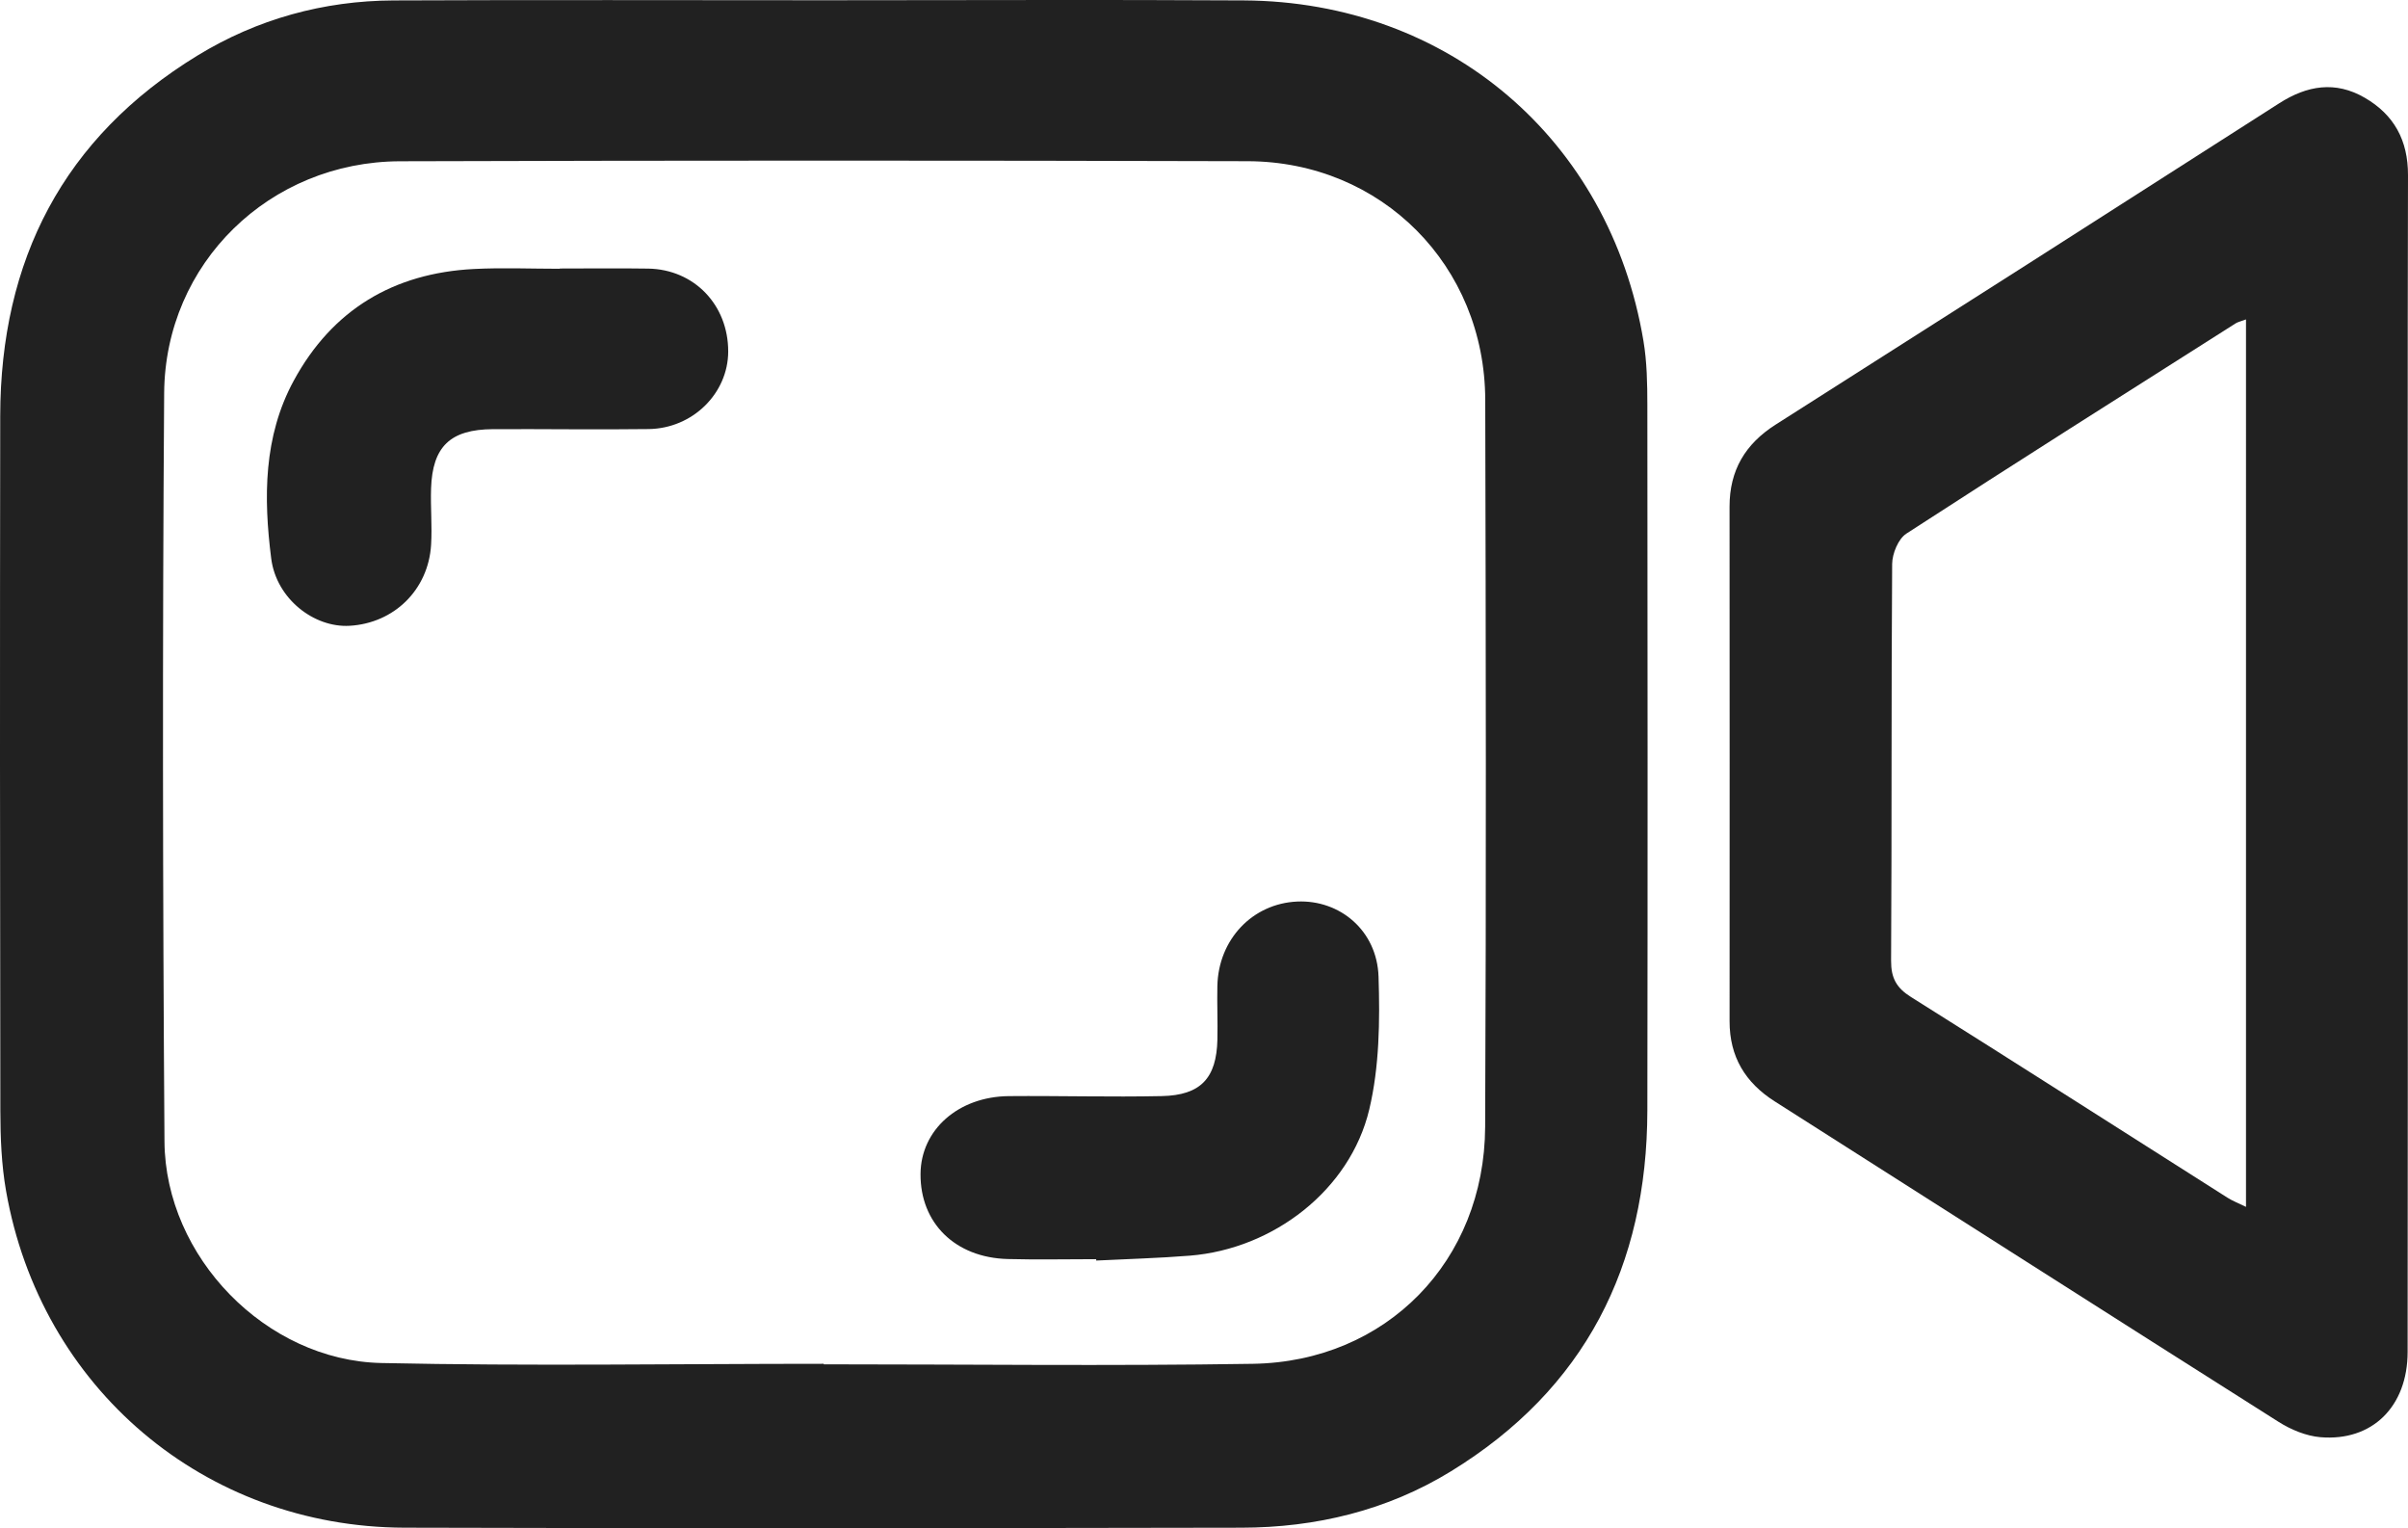 <?xml version="1.0" encoding="UTF-8"?> <svg xmlns="http://www.w3.org/2000/svg" id="Layer_2" data-name="Layer 2" viewBox="0 0 338.651 214.868"><g id="Layer_1-2" data-name="Layer 1"><g><path d="m116.085.035c19.615.001,39.23-.093,58.845.023,28.761.17,51.46,19.532,56.198,47.872.494,2.957.546,6.012.549,9.022.034,33.064.055,66.127,0,99.191-.036,21.875-8.765,39.164-27.635,50.736-8.97,5.501-18.98,7.902-29.464,7.92-39.23.068-78.46.114-117.69-.002-28.121-.083-51.175-19.631-56.036-47.353-.647-3.692-.796-7.509-.802-11.269C-.009,123.615-.017,91.054.031,58.493.063,36.583,8.898,19.345,27.778,7.806,36.165,2.68,45.487.105,55.354.061c20.243-.09,40.487-.027,60.731-.026Zm-.232,191.718c0,.025,0,.049,0,.074,20.117,0,40.239.247,60.351-.072,18.768-.298,32.576-14.453,32.662-33.32.156-34.069.099-68.14.012-102.21-.048-18.862-14.569-33.507-33.415-33.559-39.734-.11-79.468-.114-119.202.009-18.33.057-33.045,14.325-33.174,32.6-.247,35.073-.201,70.151.045,105.225.114,16.224,14.267,30.792,30.488,31.144,20.735.45,41.487.109,62.232.109Z" fill="#212121" stroke-width="0"></path><path d="m338.616,107.553c-.001,27.517.026,55.033-.018,82.55-.012,7.674-4.988,12.582-12.265,11.97-2.018-.17-4.151-1.061-5.89-2.161-23.654-14.968-47.242-30.04-70.862-45.061-4.148-2.638-6.342-6.285-6.34-11.246.012-24.124.015-48.248-.004-72.372-.004-5.096,2.198-8.81,6.494-11.539,23.626-15.012,47.225-30.065,70.795-45.164,3.946-2.528,7.909-3.179,12.035-.792,4.132,2.391,6.102,5.998,6.09,10.89-.07,27.642-.034,55.284-.035,82.926Zm-22.746-62.642c-.787.293-1.157.364-1.452.551-15.462,9.817-30.947,19.598-46.312,29.565-1.141.74-1.991,2.815-2.001,4.276-.133,18.587-.037,37.176-.149,55.763-.015,2.444.748,3.827,2.793,5.112,14.874,9.341,29.671,18.805,44.502,28.213.755.479,1.609.804,2.618,1.299V44.911Z" fill="#212121" stroke-width="0"></path><path d="m154.159,177.042c-4.149,0-8.3.091-12.447-.02-7.388-.198-12.302-5.058-12.253-11.966.044-6.191,5.297-10.88,12.44-10.94,7.164-.06,14.333.15,21.494-.003,5.478-.117,7.694-2.523,7.817-7.937.057-2.513-.058-5.029-.005-7.542.138-6.545,4.937-11.594,11.228-11.874,5.989-.267,11.229,4.071,11.439,10.559.201,6.222.123,12.677-1.307,18.678-2.696,11.313-13.472,19.605-25.226,20.552-4.38.353-8.78.466-13.17.688-.003-.065-.007-.131-.01-.196Z" fill="#212121" stroke-width="0"></path><path d="m78.705,37.754c4.149,0,8.299-.053,12.448.012,6.471.103,11.27,5.112,11.258,11.657-.01,5.871-4.984,10.822-11.191,10.905-7.291.097-14.585-.021-21.878.013-6.011.028-8.526,2.434-8.719,8.349-.086,2.636.165,5.287.004,7.916-.387,6.318-5.201,11.02-11.465,11.382-4.985.289-10.301-3.787-11.022-9.472-1.079-8.515-1.101-17.131,3.169-24.99,5.422-9.981,14.037-15.126,25.327-15.704,4.013-.205,8.045-.033,12.069-.033,0-.012,0-.024,0-.037Z" fill="#212121" stroke-width="0"></path></g></g></svg> 